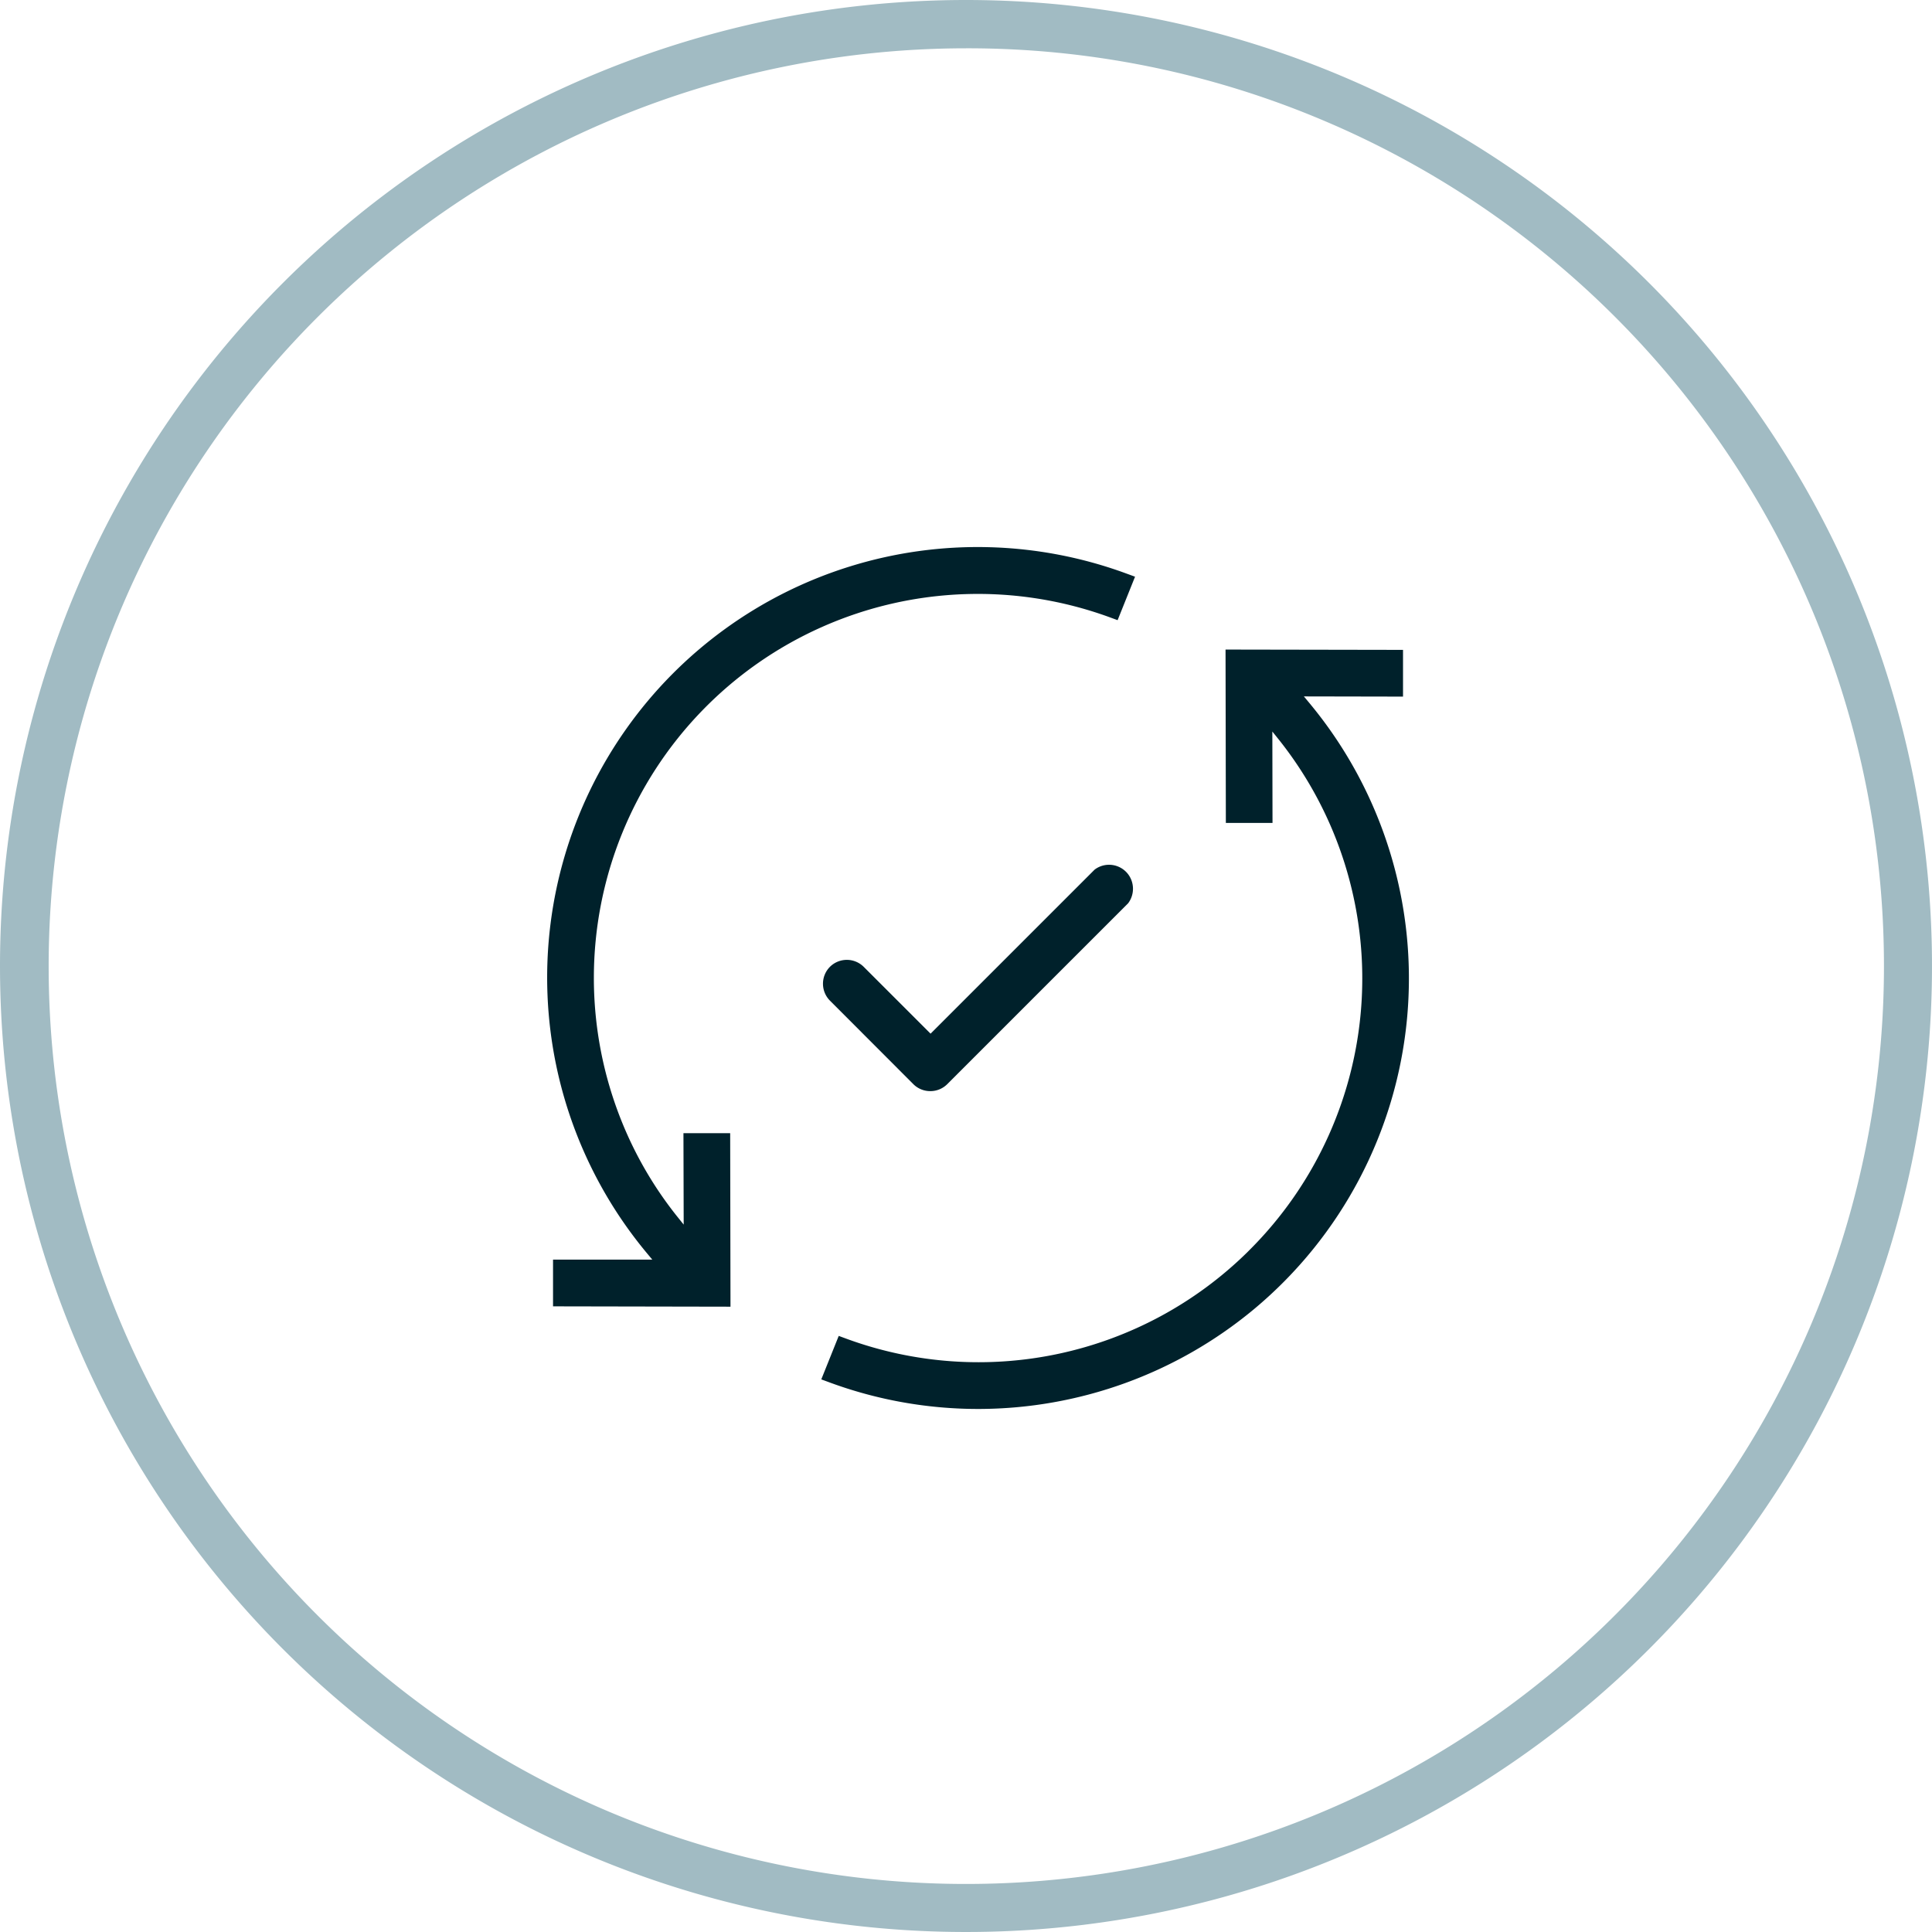 <?xml version="1.0" encoding="UTF-8"?>
<svg xmlns="http://www.w3.org/2000/svg" width="80" height="80" viewBox="0 0 80 80">
  <g id="ver-key-shield-end-to-end-support-icon" transform="translate(-111 -5223)">
    <path id="Ellipse_1422" data-name="Ellipse 1422" d="M40,2A38.011,38.011,0,0,0,25.209,75.015,38.01,38.01,0,0,0,54.791,4.985,37.76,37.76,0,0,0,40,2m0-2A40,40,0,1,1,0,40,40,40,0,0,1,40,0Z" transform="translate(111 5223)" fill="#a1bbc3"></path>
    <g id="Group_34570" data-name="Group 34570" transform="translate(-141.521 0.496)">
      <path id="Path_23878" data-name="Path 23878" d="M48.389,59.681a.638.638,0,0,1-.451-.185l-3.455-3.459a.643.643,0,0,1,0-.908l.005-.005a.642.642,0,0,1,.9.005L48.4,58.147l7.021-7.021a.632.632,0,0,1,.371-.119.642.642,0,0,1,.522,1.016L48.838,59.5a.636.636,0,0,1-.449.183" transform="translate(242.654 5207.654)" fill="#00212b"></path>
      <path id="Path_23878_-_Outline" data-name="Path 23878 - Outline" d="M48.389,60.031a.986.986,0,0,1-.7-.286l-3.456-3.461a.994.994,0,0,1,0-1.4l.01-.01a.992.992,0,0,1,1.385.007L48.4,57.652l6.793-6.793.023-.017a.991.991,0,0,1,1.358.2,1,1,0,0,1,.023,1.188l-.017.023-.02.02-7.476,7.476A.984.984,0,0,1,48.389,60.031Zm-3.657-4.657,0,0a.293.293,0,0,0,0,.413l3.455,3.459a.292.292,0,0,0,.407,0l7.45-7.45a.292.292,0,0,0-.25-.442.281.281,0,0,0-.148.041L48.4,58.642l-3.264-3.265a.292.292,0,0,0-.4,0Z" transform="translate(242.654 5207.654)" fill="#00212b"></path>
      <path id="Path_23879" data-name="Path 23879" d="M50.506,47.195a17.424,17.424,0,0,1-6.055-1.082l.461-1.146A16.223,16.223,0,0,0,61.986,41.2h0a16.227,16.227,0,0,0,1.258-21.547l-.923-1.163.008,4.442H61.094l-.012-6.483,6.648.012v1.235l-4.5-.009.706.848A17.481,17.481,0,0,1,50.506,47.195" transform="translate(242.537 5233.301)" fill="#00212b"></path>
      <path id="Path_23879_-_Outline" data-name="Path 23879 - Outline" d="M50.506,47.545h0a17.784,17.784,0,0,1-6.176-1.1l-.338-.125.722-1.8.319.117a15.873,15.873,0,0,0,16.6-3.582l.105-.106a15.878,15.878,0,0,0,1.231-21.081l-.3-.374.007,3.785H60.744L60.731,16.1l7.349.013v1.935l-4.105-.008.227.273A17.831,17.831,0,0,1,61.9,43.42,17.867,17.867,0,0,1,50.506,47.545Zm-5.595-1.639A17.129,17.129,0,0,0,63.664,18.756L62.48,17.333l4.9.01v-.535L61.433,16.8l.011,5.782h.535l-.009-5.1,1.549,1.953A16.578,16.578,0,0,1,62.475,41.2l0,0-.244.246a16.574,16.574,0,0,1-17.122,3.964Z" transform="translate(242.537 5233.301)" fill="#00212b"></path>
      <path id="Path_23880" data-name="Path 23880" d="M.249,30.743V29.508l4.509,0-.707-.848A17.478,17.478,0,0,1,23.537,1.083L23.076,2.23A16.247,16.247,0,0,0,2.424,23.579a16.043,16.043,0,0,0,2.312,3.973l.923,1.163-.008-4.442H6.886L6.9,30.757Z" transform="translate(275.521 5245.504)" fill="#00212b"></path>
      <path id="Path_23880_-_Outline" data-name="Path 23880 - Outline" d="M7.248,31.107-.1,31.093V29.158l4.11,0-.228-.273A17.828,17.828,0,0,1,23.658.755L24,.88l-.722,1.8-.319-.117A15.9,15.9,0,0,0,2.748,23.448,15.692,15.692,0,0,0,5.01,27.334l.3.374L5.3,23.923H7.235ZM.6,30.394l5.948.012-.011-5.783H6l.009,5.1L4.462,27.769A16.6,16.6,0,0,1,17.49.883a16.481,16.481,0,0,1,5.387.9l.2-.5A17.127,17.127,0,0,0,4.32,28.44l1.187,1.423-4.907,0Z" transform="translate(275.521 5245.504)" fill="#00212b"></path>
    </g>
  </g>
</svg>
